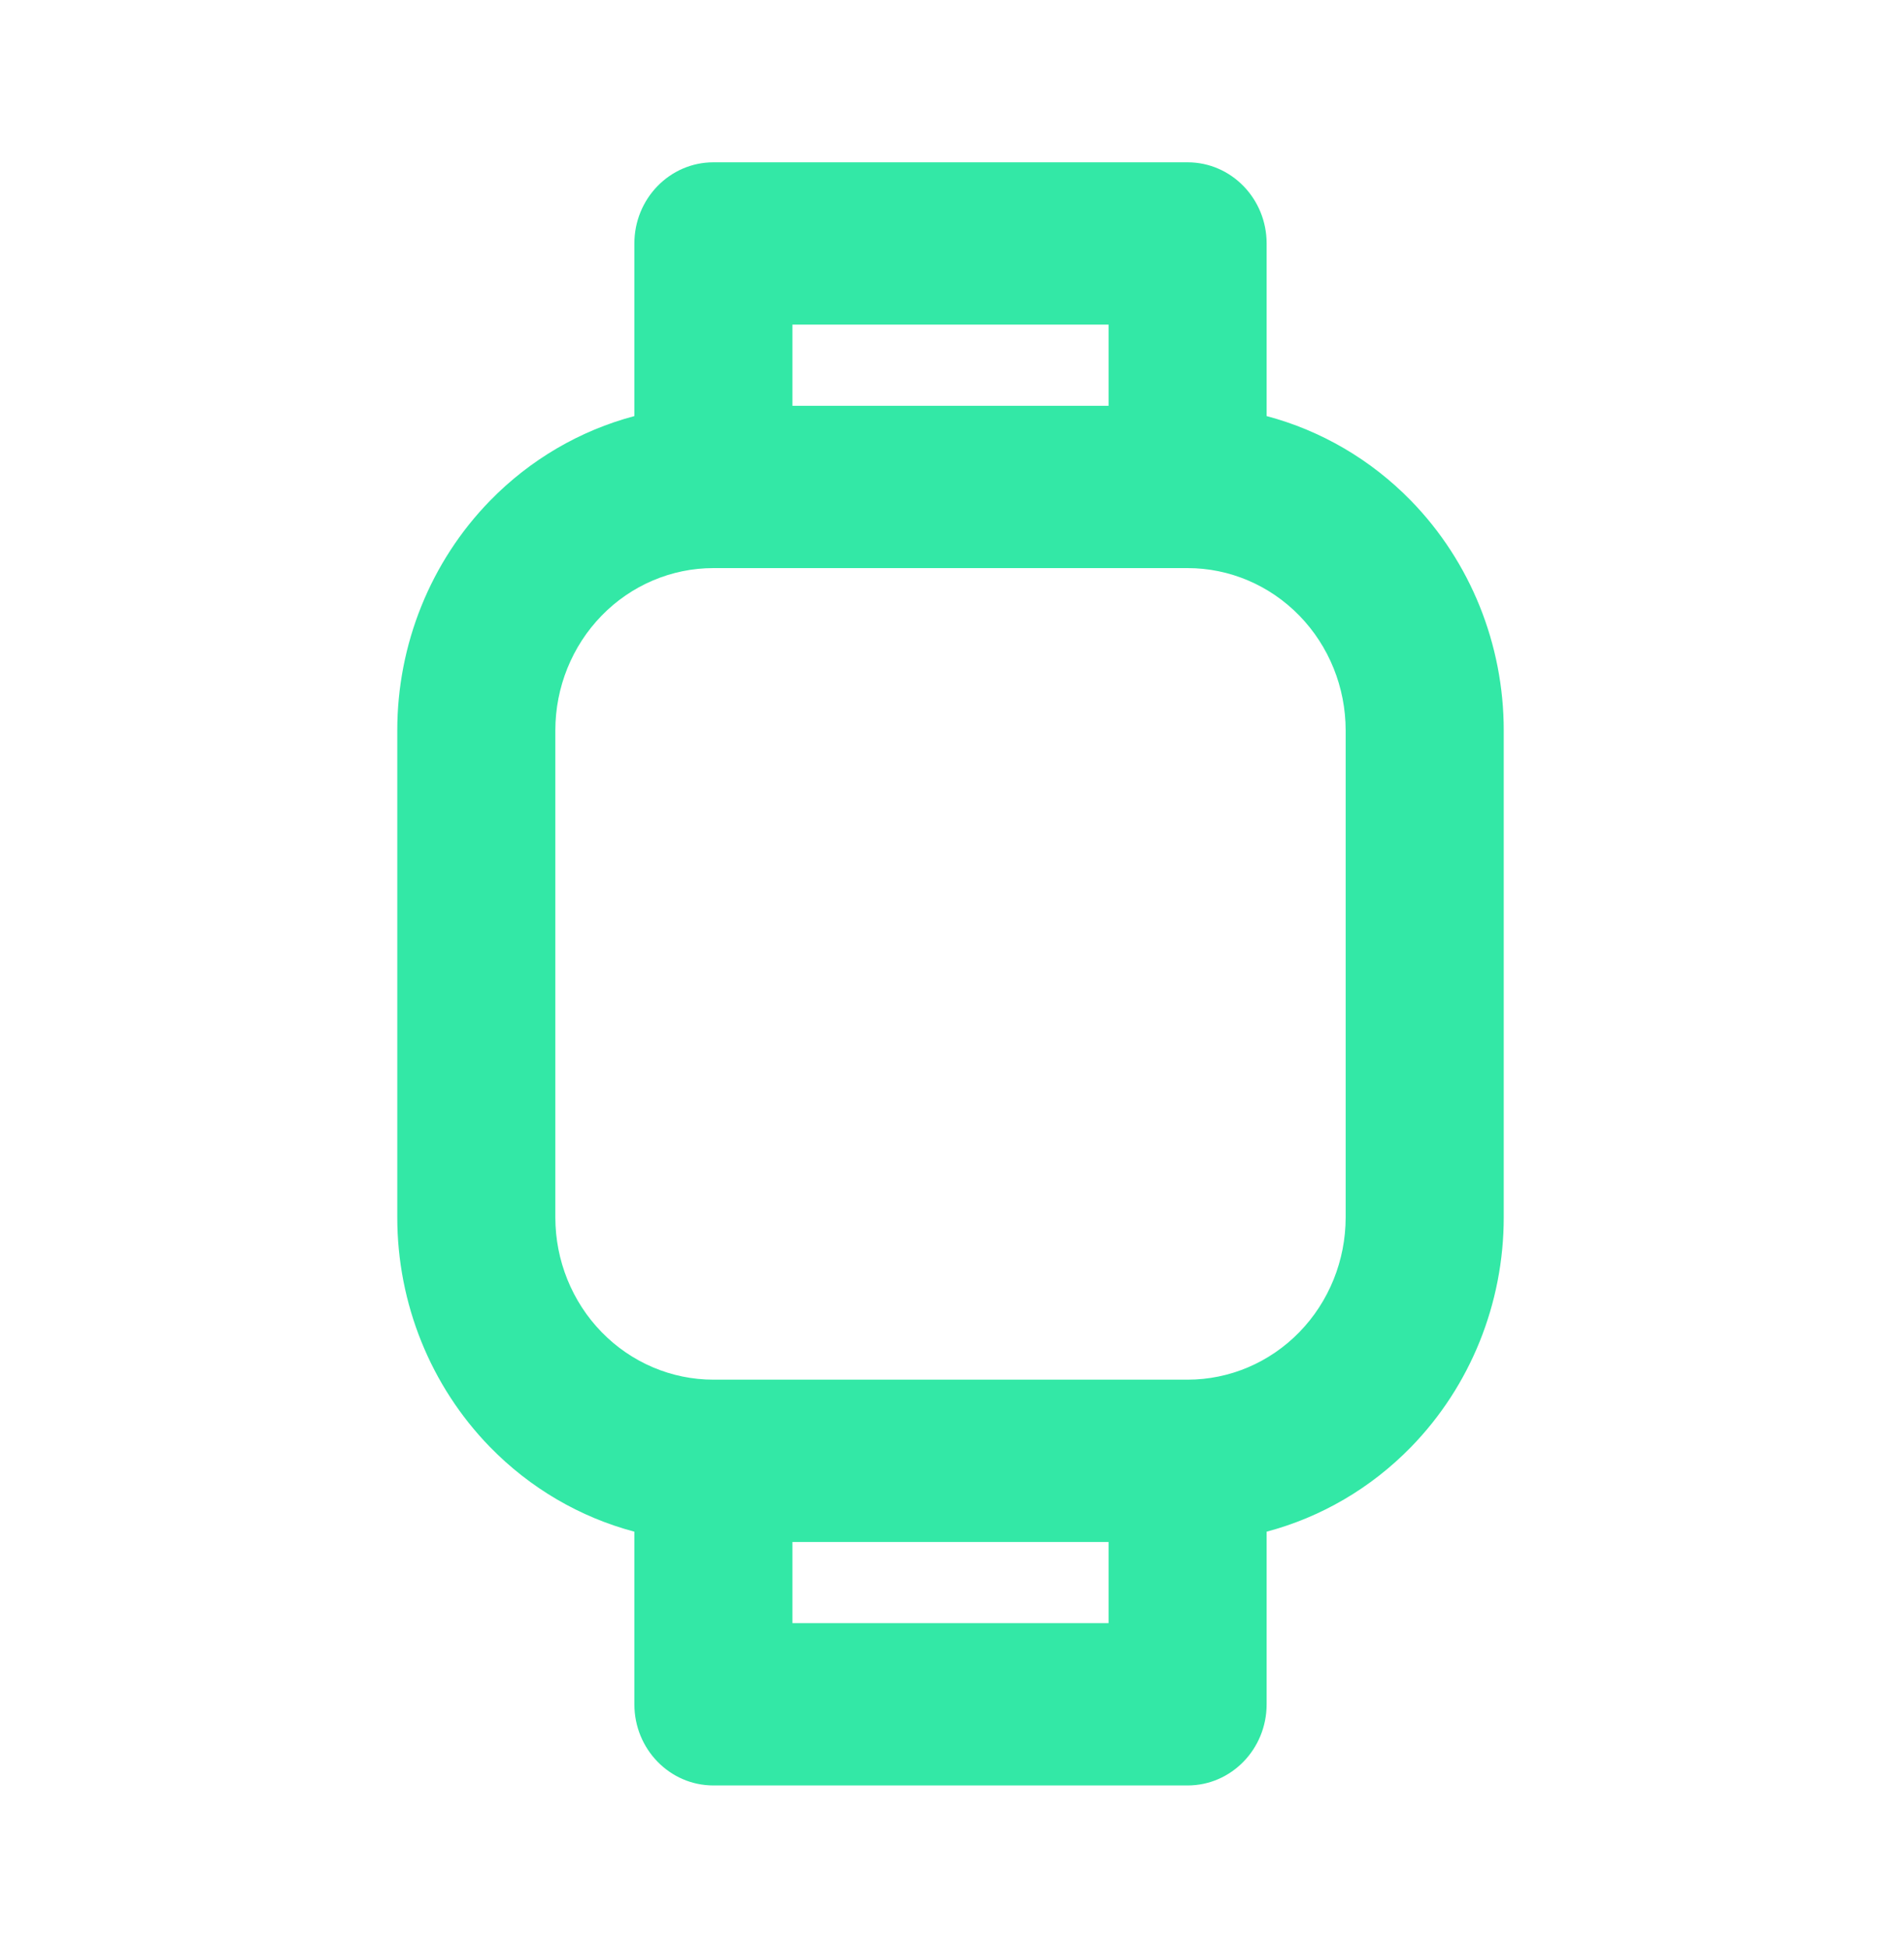 <svg xmlns="http://www.w3.org/2000/svg" width="130" height="133" viewBox="0 0 130 133" fill="none"><path fill-rule="evenodd" clip-rule="evenodd" d="M43.313 16.625C43.313 13.565 45.729 11.083 48.709 11.083H81.086C84.066 11.083 86.482 13.565 86.482 16.625V28.412C90.184 29.394 93.599 31.377 96.349 34.201C100.397 38.358 102.671 43.996 102.671 49.875V83.125C102.671 89.004 100.397 94.642 96.349 98.799C93.599 101.623 90.184 103.606 86.482 104.588V116.375C86.482 119.436 84.066 121.917 81.086 121.917H48.709C45.729 121.917 43.313 119.436 43.313 116.375V104.588C39.611 103.606 36.197 101.623 33.447 98.799C29.399 94.642 27.125 89.004 27.125 83.125V49.875C27.125 43.996 29.399 38.358 33.447 34.201C36.197 31.377 39.611 29.394 43.313 28.412V16.625ZM54.106 27.708H75.69V22.167H54.106V27.708ZM54.106 105.292V110.833H75.69V105.292H54.106ZM48.709 38.792C45.847 38.792 43.102 39.959 41.078 42.038C39.054 44.117 37.917 46.936 37.917 49.875V83.125C37.917 86.064 39.054 88.884 41.078 90.962C43.102 93.041 45.847 94.208 48.709 94.208H81.086C83.948 94.208 86.694 93.041 88.717 90.962C90.741 88.884 91.878 86.064 91.878 83.125V49.875C91.878 46.936 90.741 44.117 88.717 42.038C86.694 39.959 83.948 38.792 81.086 38.792H48.709Z" fill="#33E8A6"></path></svg>